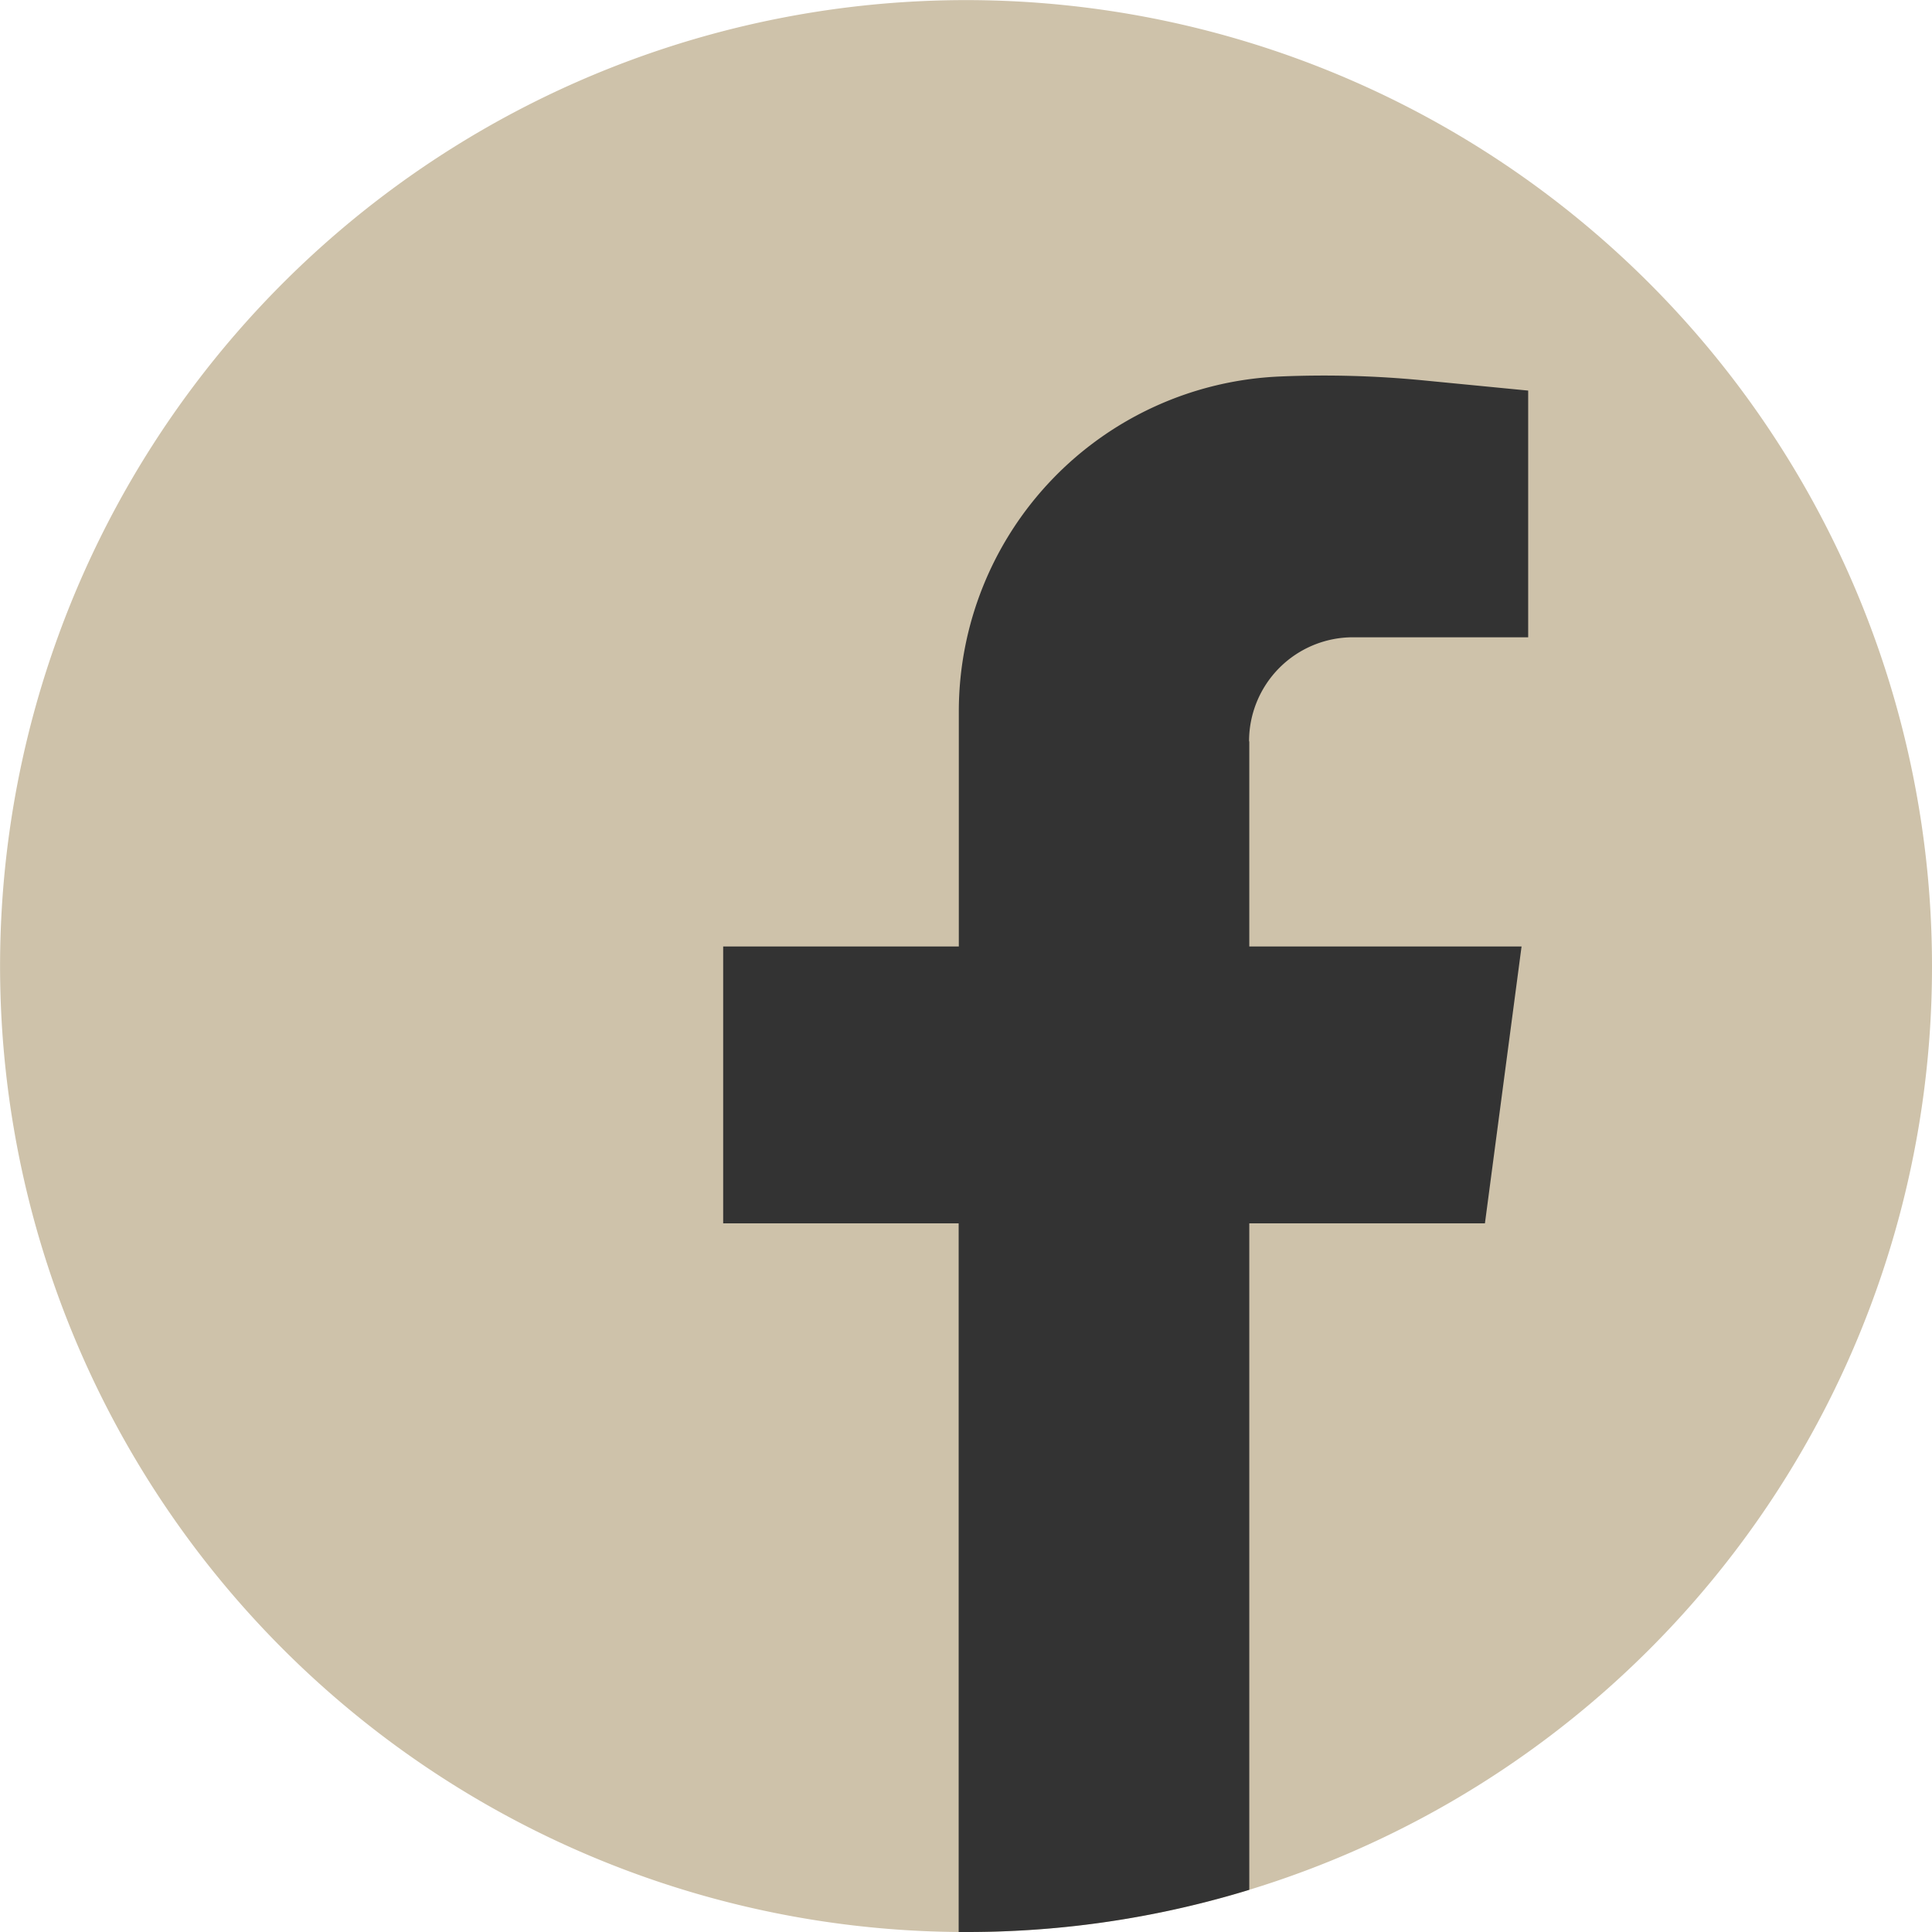 <svg id="FACEBOOK-COLOR" xmlns="http://www.w3.org/2000/svg" width="25.687" height="25.687" viewBox="0 0 25.687 25.687">
    <path id="Path_169" data-name="Path 169" d="M25.687,12.844A12.83,12.83,0,0,1,12.843,25.687h-.1A12.843,12.843,0,1,1,25.687,12.844Z" fill="#cec2aa"/>
    <path id="Path_170" data-name="Path 170" d="M231.585,121.486v2.725h3.62l-.487,3.681h-3.133v8.861a12.77,12.77,0,0,1-2.3.479,12.906,12.906,0,0,1-1.464.082h-.1v-9.422H224.59v-3.681h3.133v-3.125a4.458,4.458,0,0,1,4.263-4.453,13.668,13.668,0,0,1,1.9.05l1.407.137V120.1h-2.329a1.382,1.382,0,0,0-1.382,1.382Z" transform="translate(-214.975 -111.627)" fill="#333"/>
</svg>
